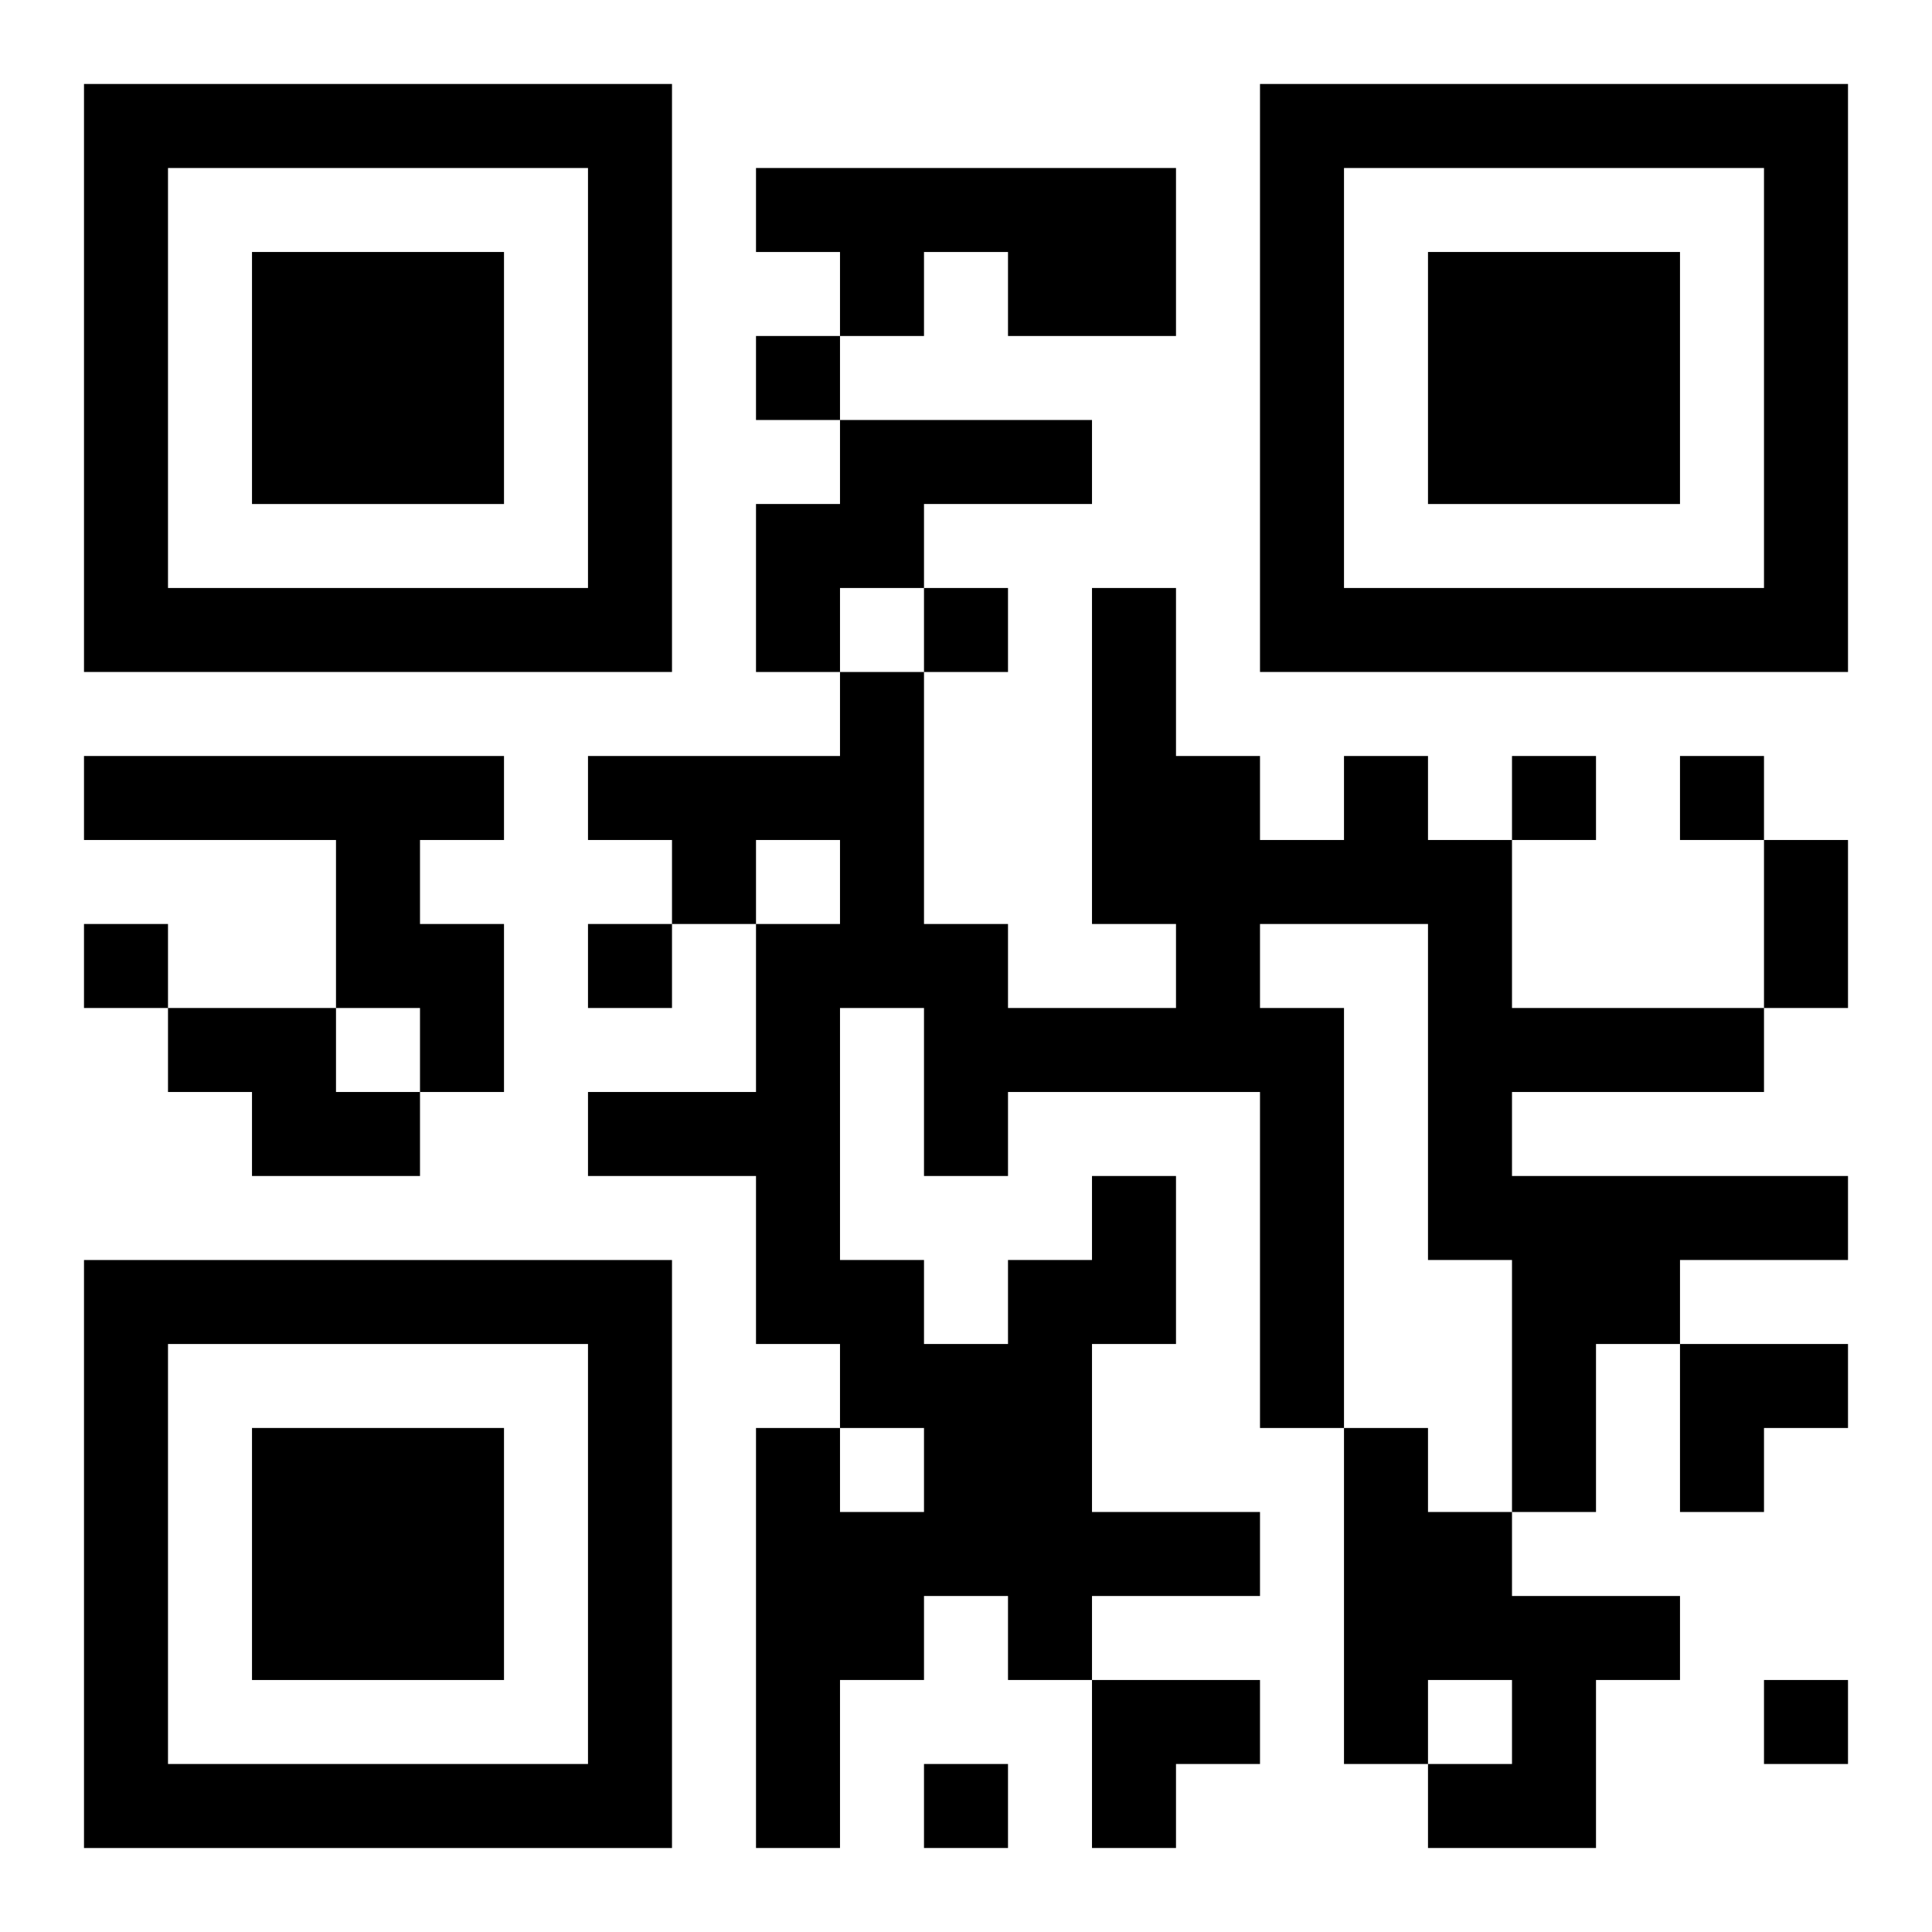 <?xml version="1.0" encoding="UTF-8"?>
<svg width="250" height="250" baseProfile="full" version="1.1" viewBox="-1 -1 23 23" xmlns="http://www.w3.org/2000/svg" xmlns:xlink="http://www.w3.org/1999/xlink"><symbol id="a"><path d="m0 7v7h7v-7h-7zm1 1h5v5h-5v-5zm1 1v3h3v-3h-3z"/></symbol><use y="-7" xlink:href="#a"/><use y="7" xlink:href="#a"/><use x="14" y="-7" xlink:href="#a"/><path d="m8 1h5v2h-2v-1h-1v1h-1v-1h-1v-1m1 3h3v1h-2v1h-1v1h-1v-2h1v-1m-9 4h5v1h-1v1h1v2h-1v-1h-1v-2h-3v-1m1 3h2v1h1v1h-2v-1h-1v-1m11 2h1v2h-1v2h2v1h-2v1h-1v-1h-1v1h-1v2h-1v-5h1v1h1v-1h-1v-1h-1v-2h-2v-1h2v-2h1v-1h-1v1h-1v-1h-1v-1h3v-1h1v3h1v1h2v-1h-1v-4h1v2h1v1h1v-1h1v1h1v2h3v1h-3v1h4v1h-2v1h-1v2h-1v-3h-1v-4h-2v1h1v5h-1v-4h-3v1h-1v-2h-1v3h1v1h1v-1h1v-1m3 3h1v1h1v1h2v1h-1v2h-2v-1h1v-1h-1v1h-1v-4m-7-13v1h1v-1h-1m2 3v1h1v-1h-1m7 2v1h1v-1h-1m2 0v1h1v-1h-1m-19 2v1h1v-1h-1m6 0v1h1v-1h-1m14 9v1h1v-1h-1m-10 1v1h1v-1h-1m10-11h1v2h-1v-2m-1 6h2v1h-1v1h-1zm-7 4h2v1h-1v1h-1z"/></svg>
